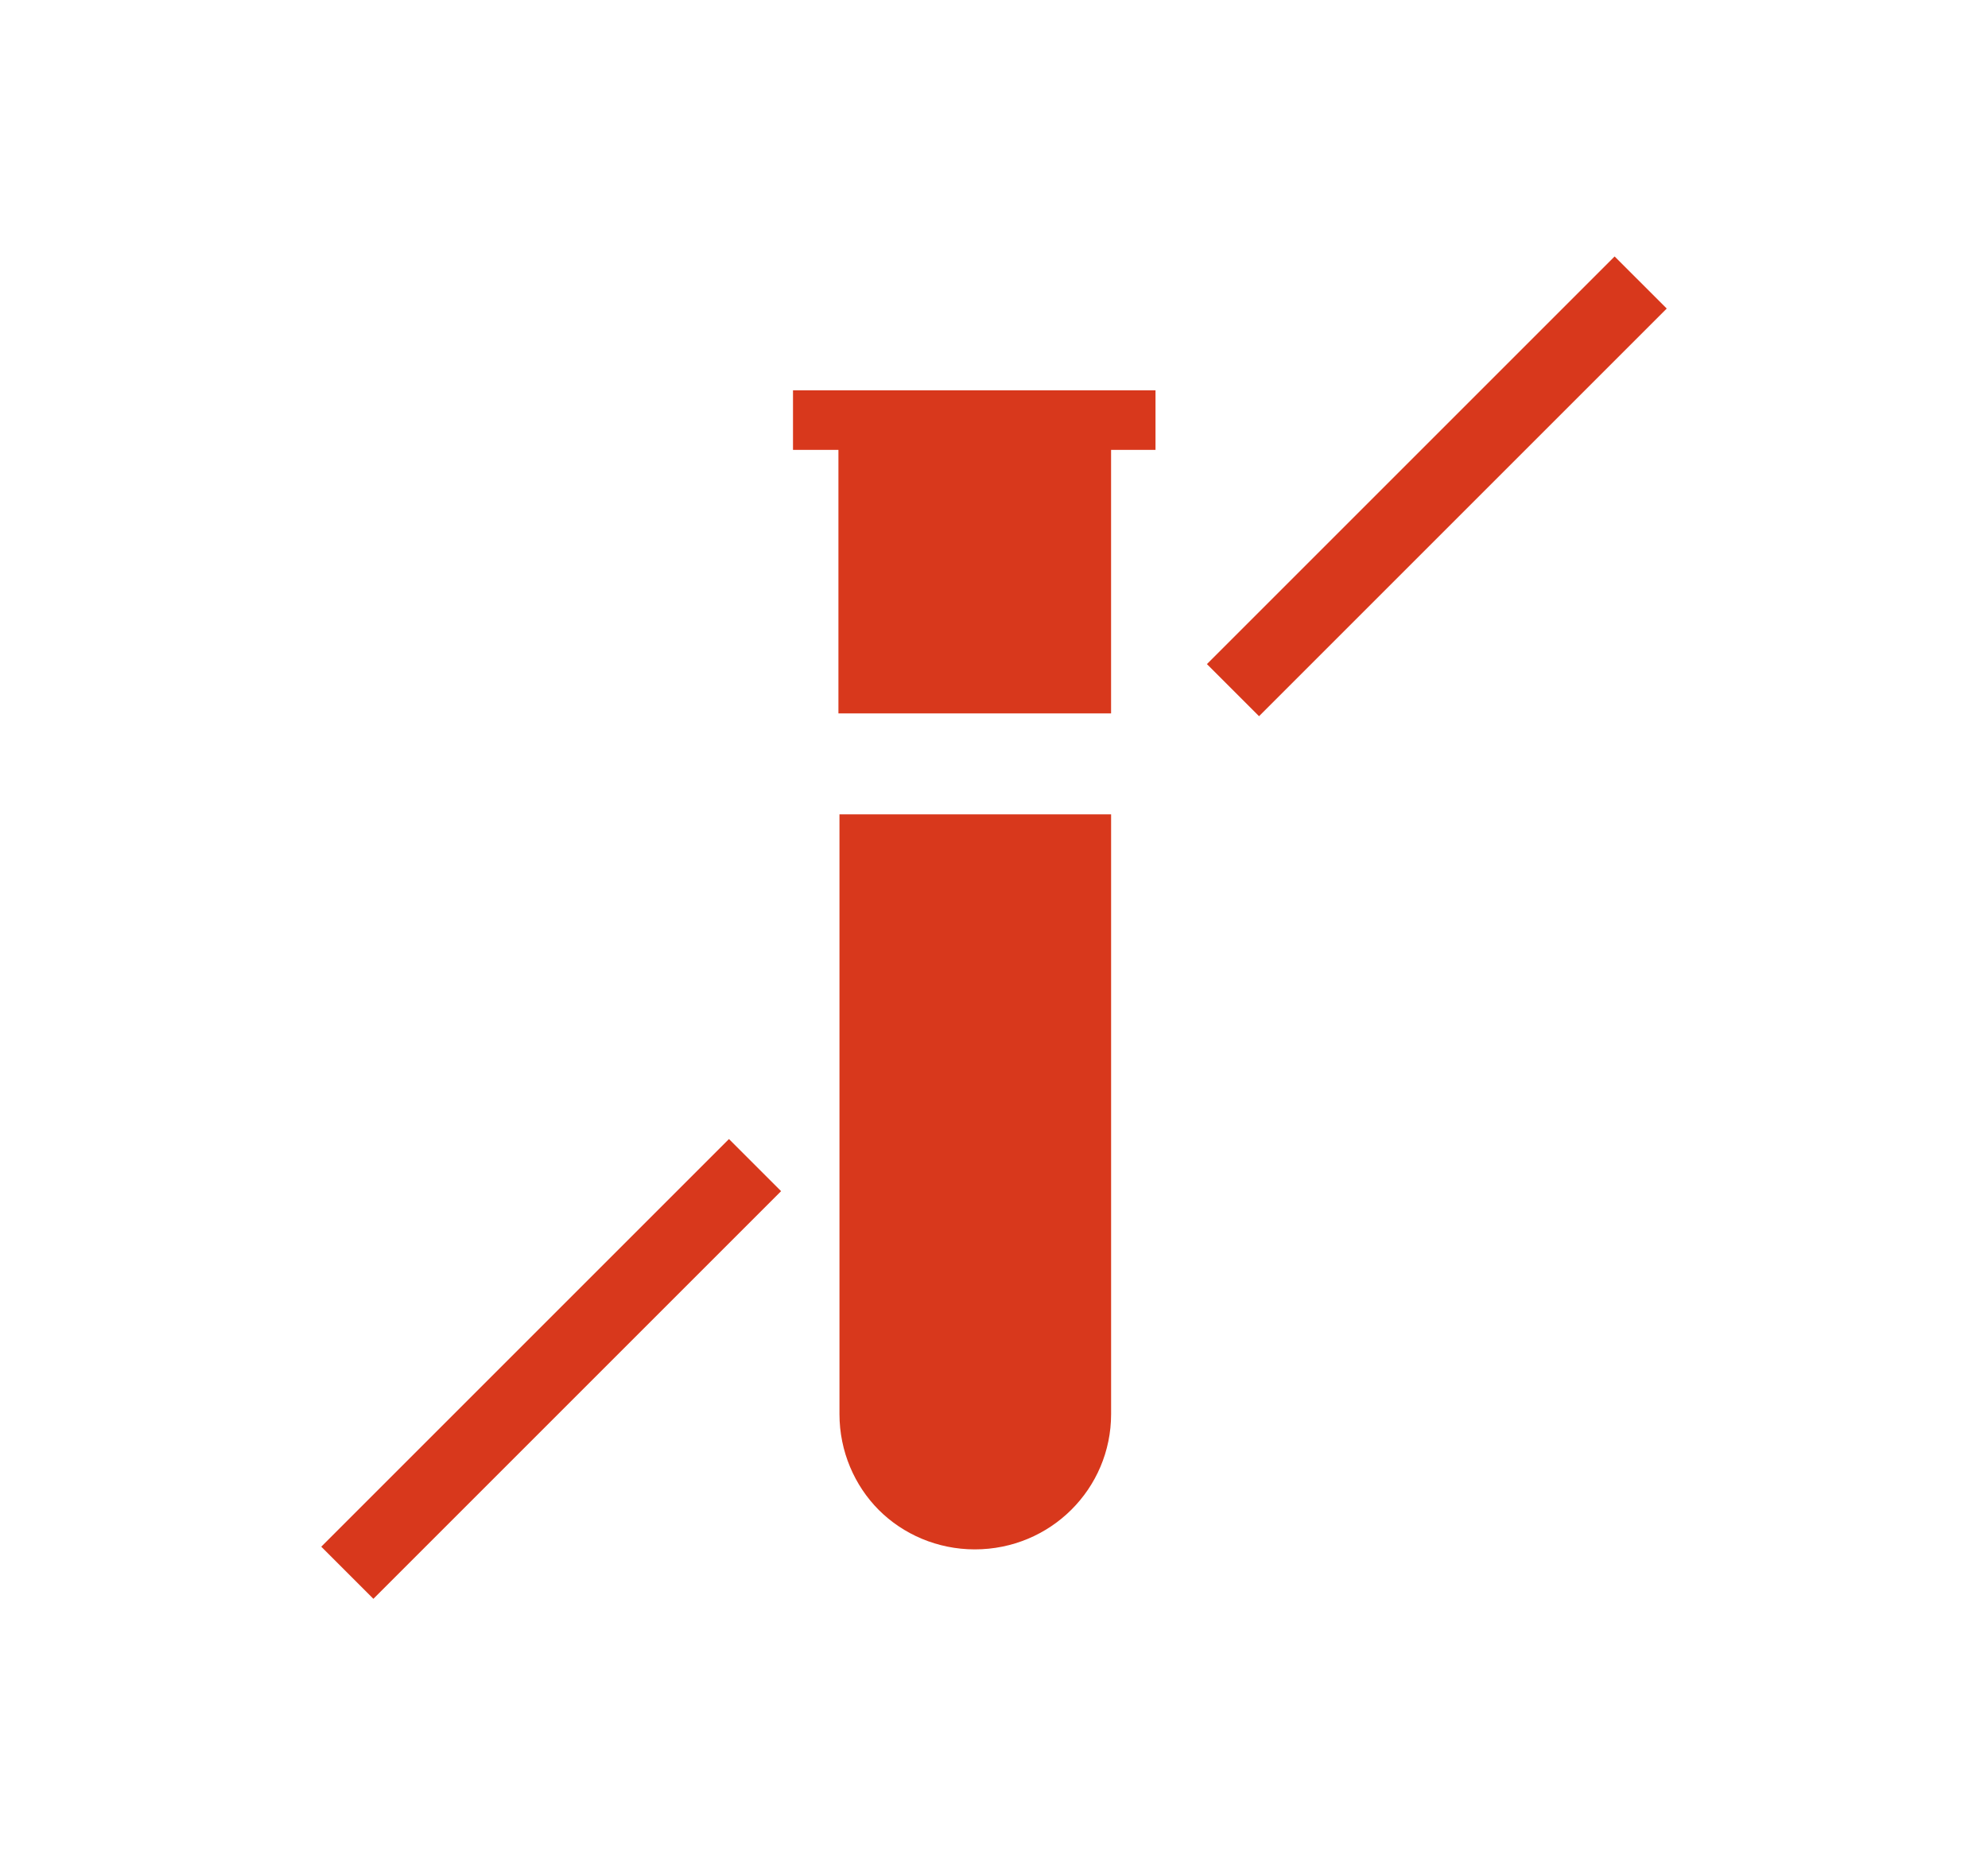 <svg xmlns="http://www.w3.org/2000/svg" fill="none" viewBox="0 0 75 70" height="70" width="75">
<path fill="#D8381C" d="M31.632 30.726H41.918V53.354C41.918 56.173 39.632 58.459 36.775 58.459C35.365 58.459 34.07 57.888 33.156 56.974C32.242 56.059 31.67 54.764 31.67 53.354V30.726H31.632Z"></path>
<path fill="#D8381C" d="M43.593 14.726V16.974H41.917V26.917H31.631V16.974H29.917V14.726H43.593Z"></path>
<path fill="#D8381C" d="M60.914 9.676L45.533 25.057L47.499 27.023L62.88 11.642L60.914 9.676Z"></path>
<path fill="#D8381C" d="M27.501 42.977L12.12 58.358L14.086 60.324L29.467 44.943L27.501 42.977Z"></path>
</svg>

